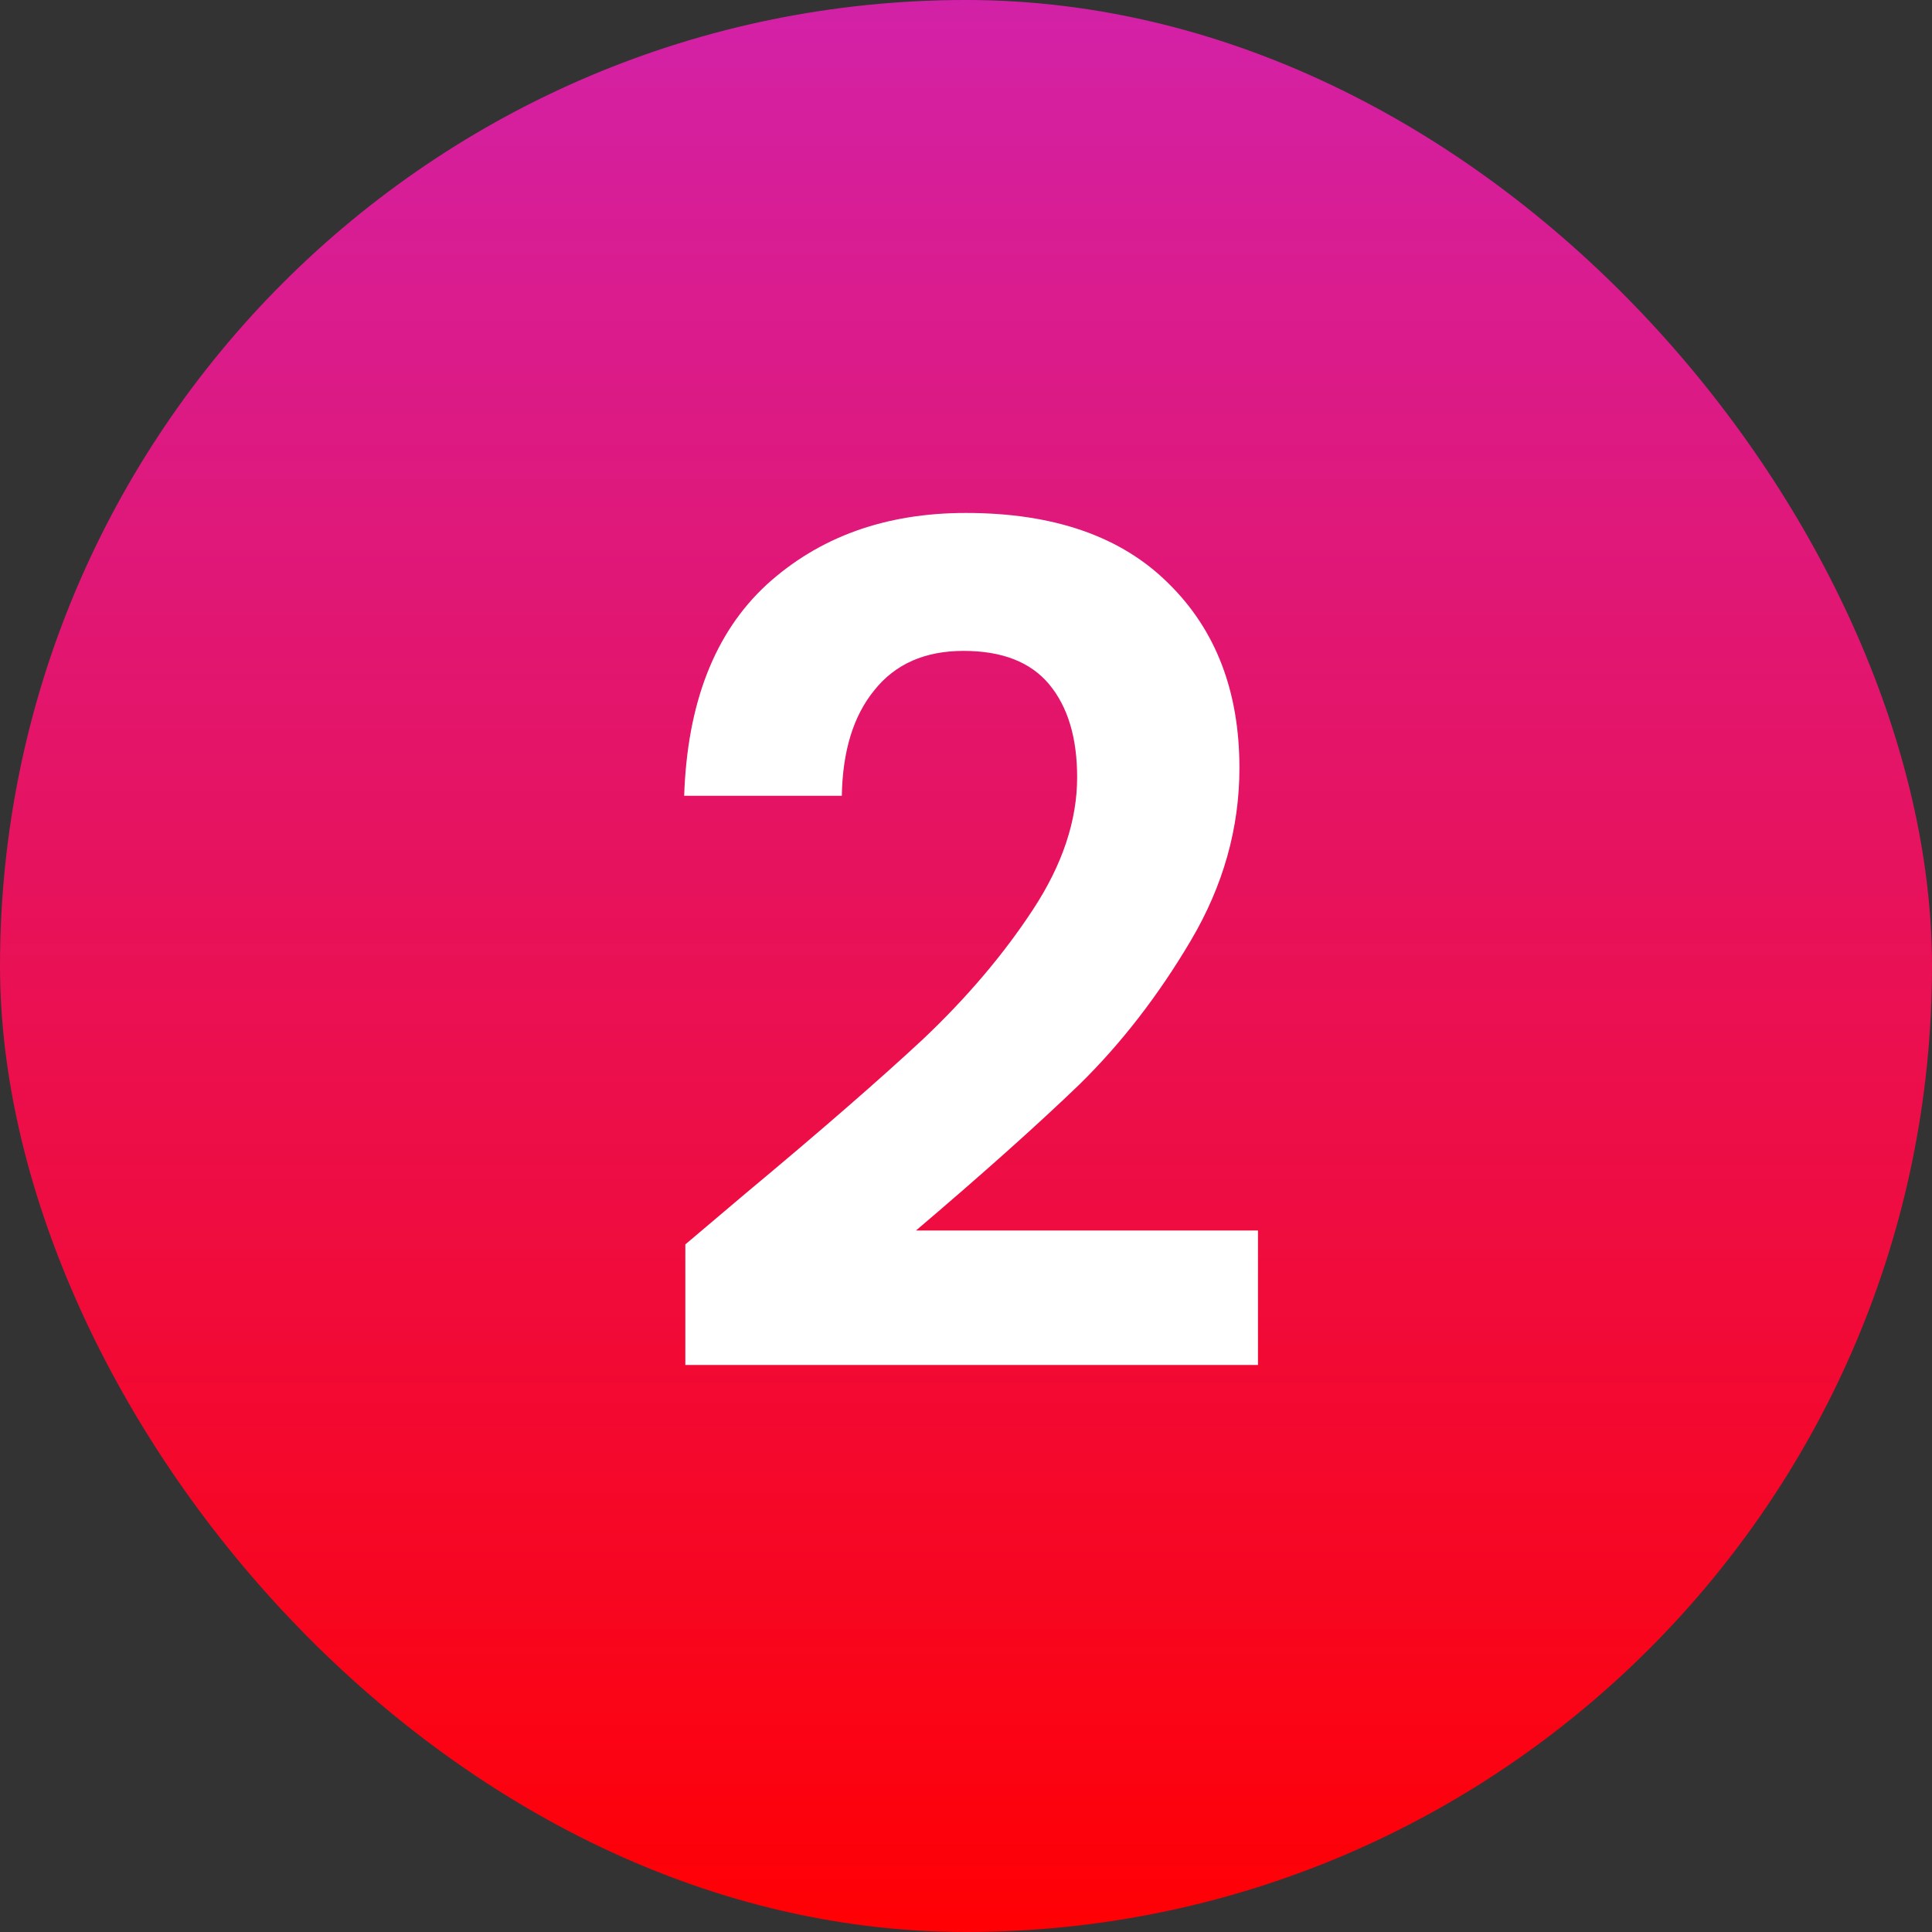 <svg width="40" height="40" viewBox="0 0 40 40" fill="none" xmlns="http://www.w3.org/2000/svg">
<rect x="0" y="0" width="40" height="40" fill="#333333" stroke="none"/>
<rect width="40" height="40" rx="20" fill="url(#paint0_linear_23_9331)"/>
<path d="M15.437 24.708C16.973 23.428 18.197 22.364 19.109 21.516C20.021 20.652 20.781 19.756 21.389 18.828C21.997 17.9 22.301 16.988 22.301 16.092C22.301 15.276 22.109 14.636 21.725 14.172C21.341 13.708 20.749 13.476 19.949 13.476C19.149 13.476 18.533 13.748 18.101 14.292C17.669 14.82 17.445 15.548 17.429 16.476H14.165C14.229 14.556 14.797 13.1 15.869 12.108C16.957 11.116 18.333 10.62 19.997 10.62C21.821 10.62 23.221 11.108 24.197 12.084C25.173 13.044 25.661 14.316 25.661 15.9C25.661 17.148 25.325 18.34 24.653 19.476C23.981 20.612 23.213 21.604 22.349 22.452C21.485 23.284 20.357 24.292 18.965 25.476H26.045V28.26H14.189V25.764L15.437 24.708Z" fill="white"/>
<defs>
<linearGradient id="paint0_linear_23_9331" x1="20" y1="0" x2="20" y2="40" gradientUnits="userSpaceOnUse">
<stop stop-color="#D321A7"/>
<stop offset="1" stop-color="#FF0004"/>
</linearGradient>
</defs>
</svg>
